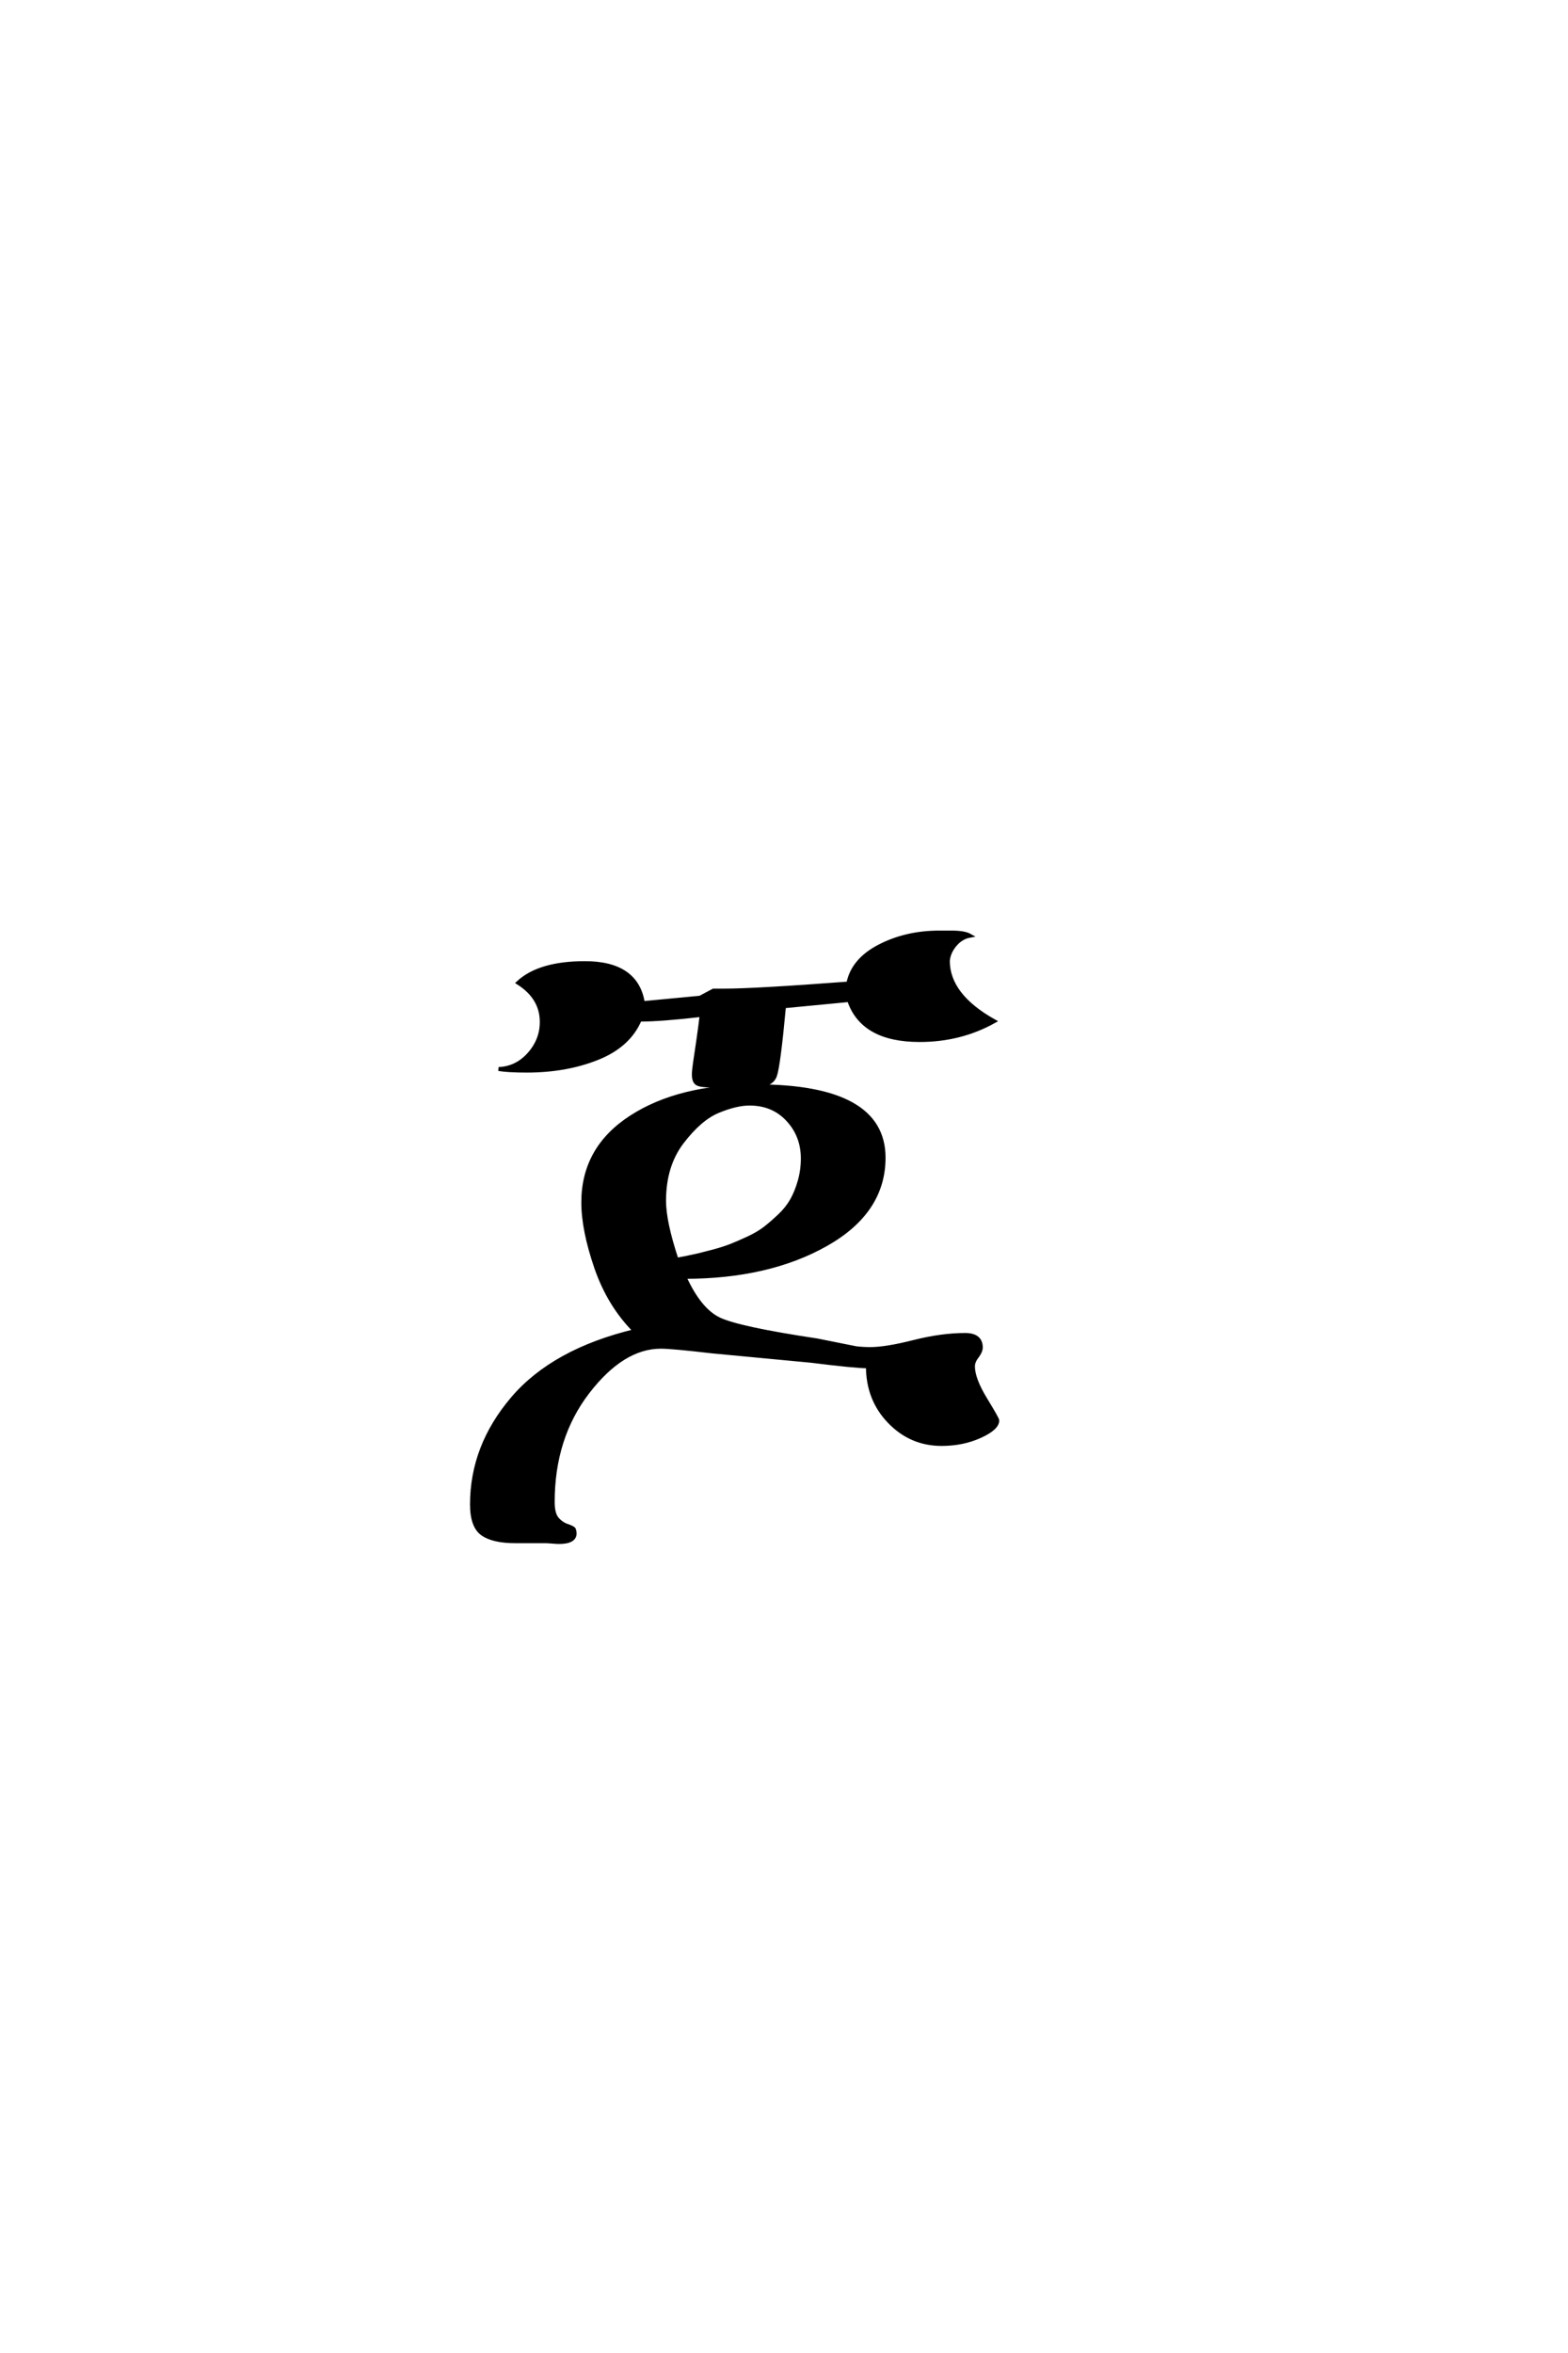 <?xml version='1.0' encoding='UTF-8'?>
<!DOCTYPE svg PUBLIC "-//W3C//DTD SVG 1.0//EN"
    "http://www.w3.org/TR/2001/REC-SVG-20010904/DTD/svg10.dtd">

<svg xmlns='http://www.w3.org/2000/svg' version='1.0'
     width='40.0' height='60.0'>

 <g transform='scale(0.1 -0.1) translate(110.0 -370.0)'>
  <path d='M39.203 124.406
Q52.406 124.406 54 114.203
L68.594 115.594
L72 117.406
Q72 117.406 74.797 117.406
Q82.594 117.406 106.406 119.203
Q107.594 125.203 114.391 128.703
Q121.203 132.203 129.594 132.203
L132.797 132.203
Q136 132.203 137.406 131.406
Q135.203 131 133.594 129.094
Q132 127.203 131.797 125
Q131.797 116.203 143.594 109.594
Q135 104.797 124.594 104.797
Q110 104.797 106.594 115
L90 113.406
Q88.594 98.203 87.688 95.703
Q86.797 93.203 82.594 93.203
L71.406 93.203
Q68.797 93.203 67.891 93.703
Q67 94.203 67 96
Q67 97 67.297 99
Q67.594 101 68.094 104.391
Q68.594 107.797 69 111.203
Q58.594 110 53.203 110
Q50.406 103.406 42.406 100.203
Q34.406 97 24.406 97
Q19.594 97 17.203 97.406
Q21.797 97.594 25 101.188
Q28.203 104.797 28.203 109.406
Q28.203 115.594 22.203 119.406
Q27.594 124.406 39.203 124.406
Q27.594 124.406 39.203 124.406
M10.406 -13.594
Q10.406 1.203 20.797 13.391
Q31.203 25.594 52 30.594
Q45.406 37.203 42.094 46.797
Q38.797 56.406 38.797 63.406
Q38.797 77.203 51 85.094
Q63.203 93 82.797 93
Q115.406 93 115.406 74.797
Q115.406 61 100.703 52.703
Q86 44.406 64.594 44.406
Q68.406 36 73.406 33.594
Q78.406 31.203 98.406 28.203
L108.406 26.203
Q110.203 26 112 26
Q116 26 123.094 27.797
Q130.203 29.594 136.203 29.594
Q140.203 29.594 140.203 26.406
Q140.203 25.406 139.203 24.094
Q138.203 22.797 138.203 21.594
Q138.203 18.406 141.297 13.297
Q144.406 8.203 144.406 7.797
Q144.406 5.797 140 3.797
Q135.594 1.797 130.203 1.797
Q122.406 1.797 116.906 7.5
Q111.406 13.203 111.406 21.594
Q108.203 21.594 97 23
L71.594 25.406
Q61.406 26.594 58.594 26.594
Q48.797 26.594 39.891 15
Q31 3.406 31 -13
Q31 -16 32.094 -17.297
Q33.203 -18.594 34.703 -19.094
Q36.203 -19.594 36.406 -20
Q36.594 -20.594 36.594 -21
Q36.594 -23.203 32.594 -23.203
Q32 -23.203 30.797 -23.094
Q29.594 -23 29 -23
L21.406 -23
Q15.797 -23 13.094 -21.094
Q10.406 -19.203 10.406 -13.594
Q10.406 -19.203 10.406 -13.594
M81.203 88.594
Q77.797 88.594 73.188 86.688
Q68.594 84.797 64 78.797
Q59.406 72.797 59.406 63.797
Q59.406 58.406 62.594 48.797
Q62.797 48.797 64.797 49.188
Q66.797 49.594 68.094 49.891
Q69.406 50.203 72 50.891
Q74.594 51.594 76.391 52.297
Q78.203 53 80.797 54.203
Q83.406 55.406 85.203 56.797
Q87 58.203 88.891 60
Q90.797 61.797 92 63.891
Q93.203 66 94 68.797
Q94.797 71.594 94.797 74.594
Q94.797 80.406 91 84.5
Q87.203 88.594 81.203 88.594
'
        style='fill: #000000; stroke: #000000'/>

 </g>
</svg>
